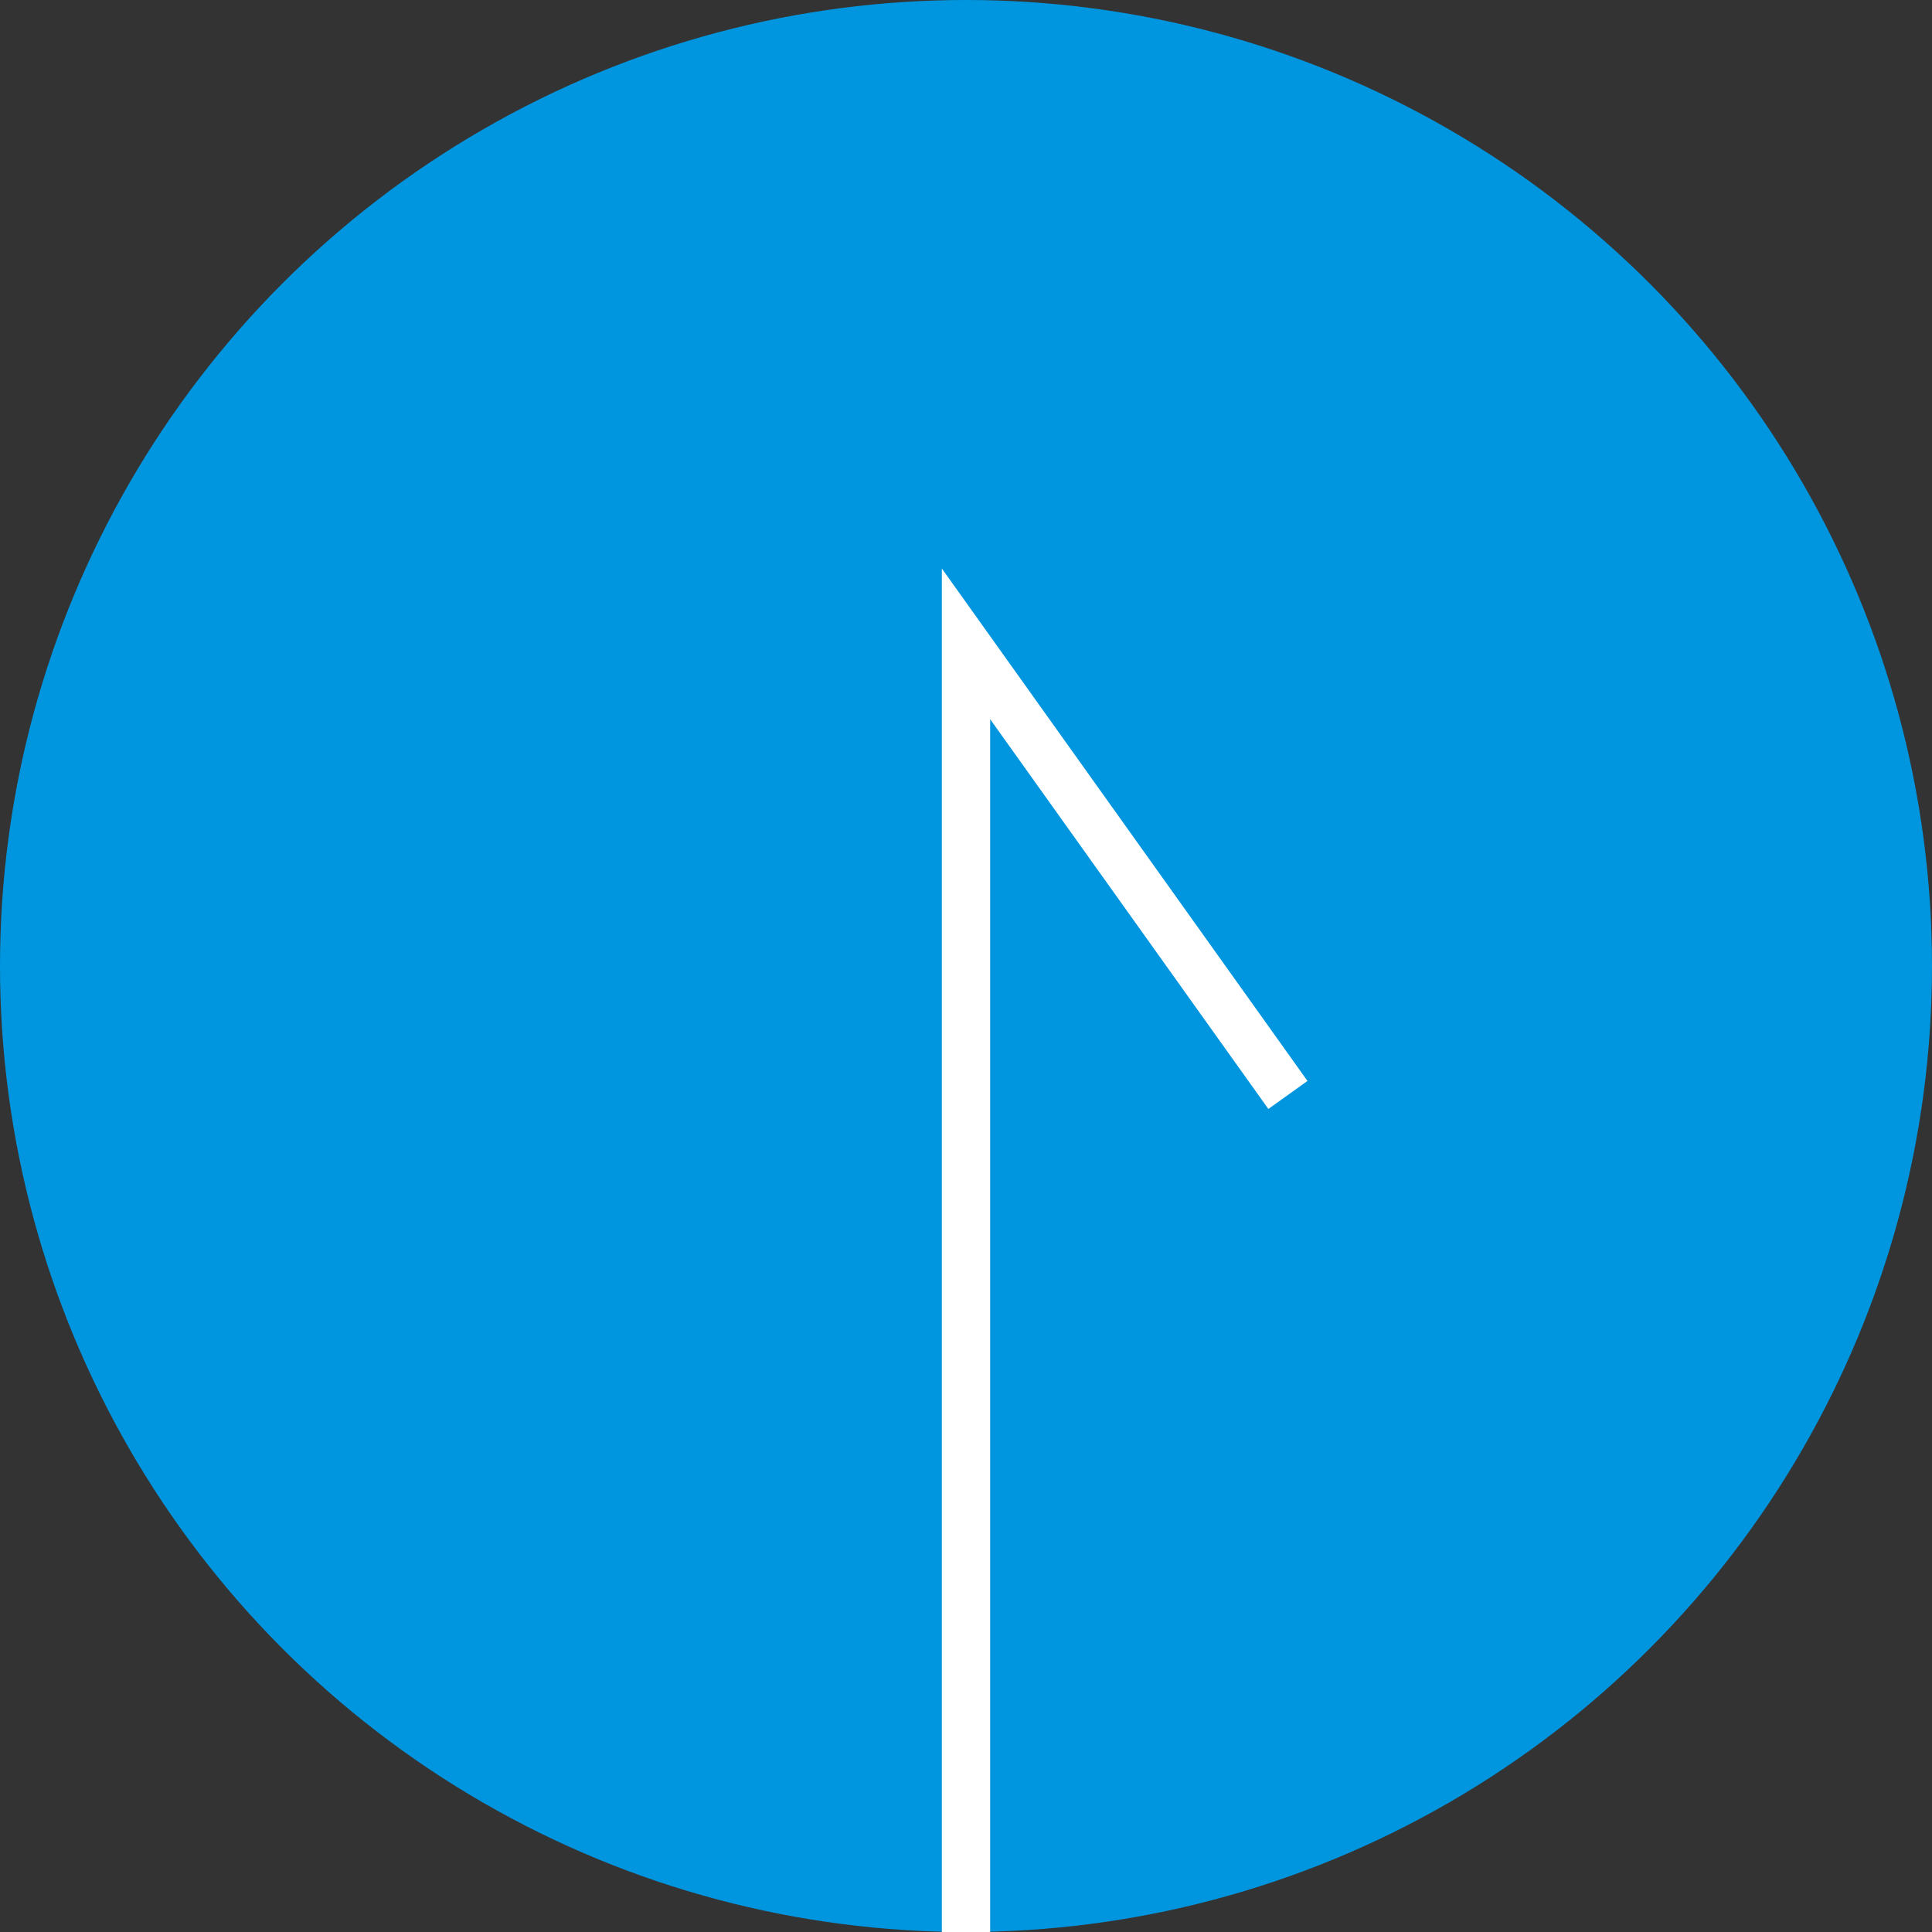 <?xml version="1.0" encoding="utf-8"?>
<!-- Generator: Adobe Illustrator 26.0.3, SVG Export Plug-In . SVG Version: 6.00 Build 0)  -->
<svg version="1.1" id="レイヤー_1" xmlns="http://www.w3.org/2000/svg" xmlns:xlink="http://www.w3.org/1999/xlink" x="0px"
	 y="0px" width="40px" height="40px" viewBox="0 0 40 40" style="enable-background:new 0 0 40 40;" xml:space="preserve">
<rect x="0" y="0" width="40" height="40" fill="#333333" stroke="none"/>
<style type="text/css">
	.st0{fill:#0096DF;}
	.st1{fill:#FFFFFF;}
</style>
<g>
	<circle class="st0" cx="20" cy="20" r="20"/>
	<polygon class="st1" points="20.5,40 19.5,40 19.5,11.77 27.07,22.38 26.26,22.96 20.5,14.89 	"/>
</g>
</svg>
